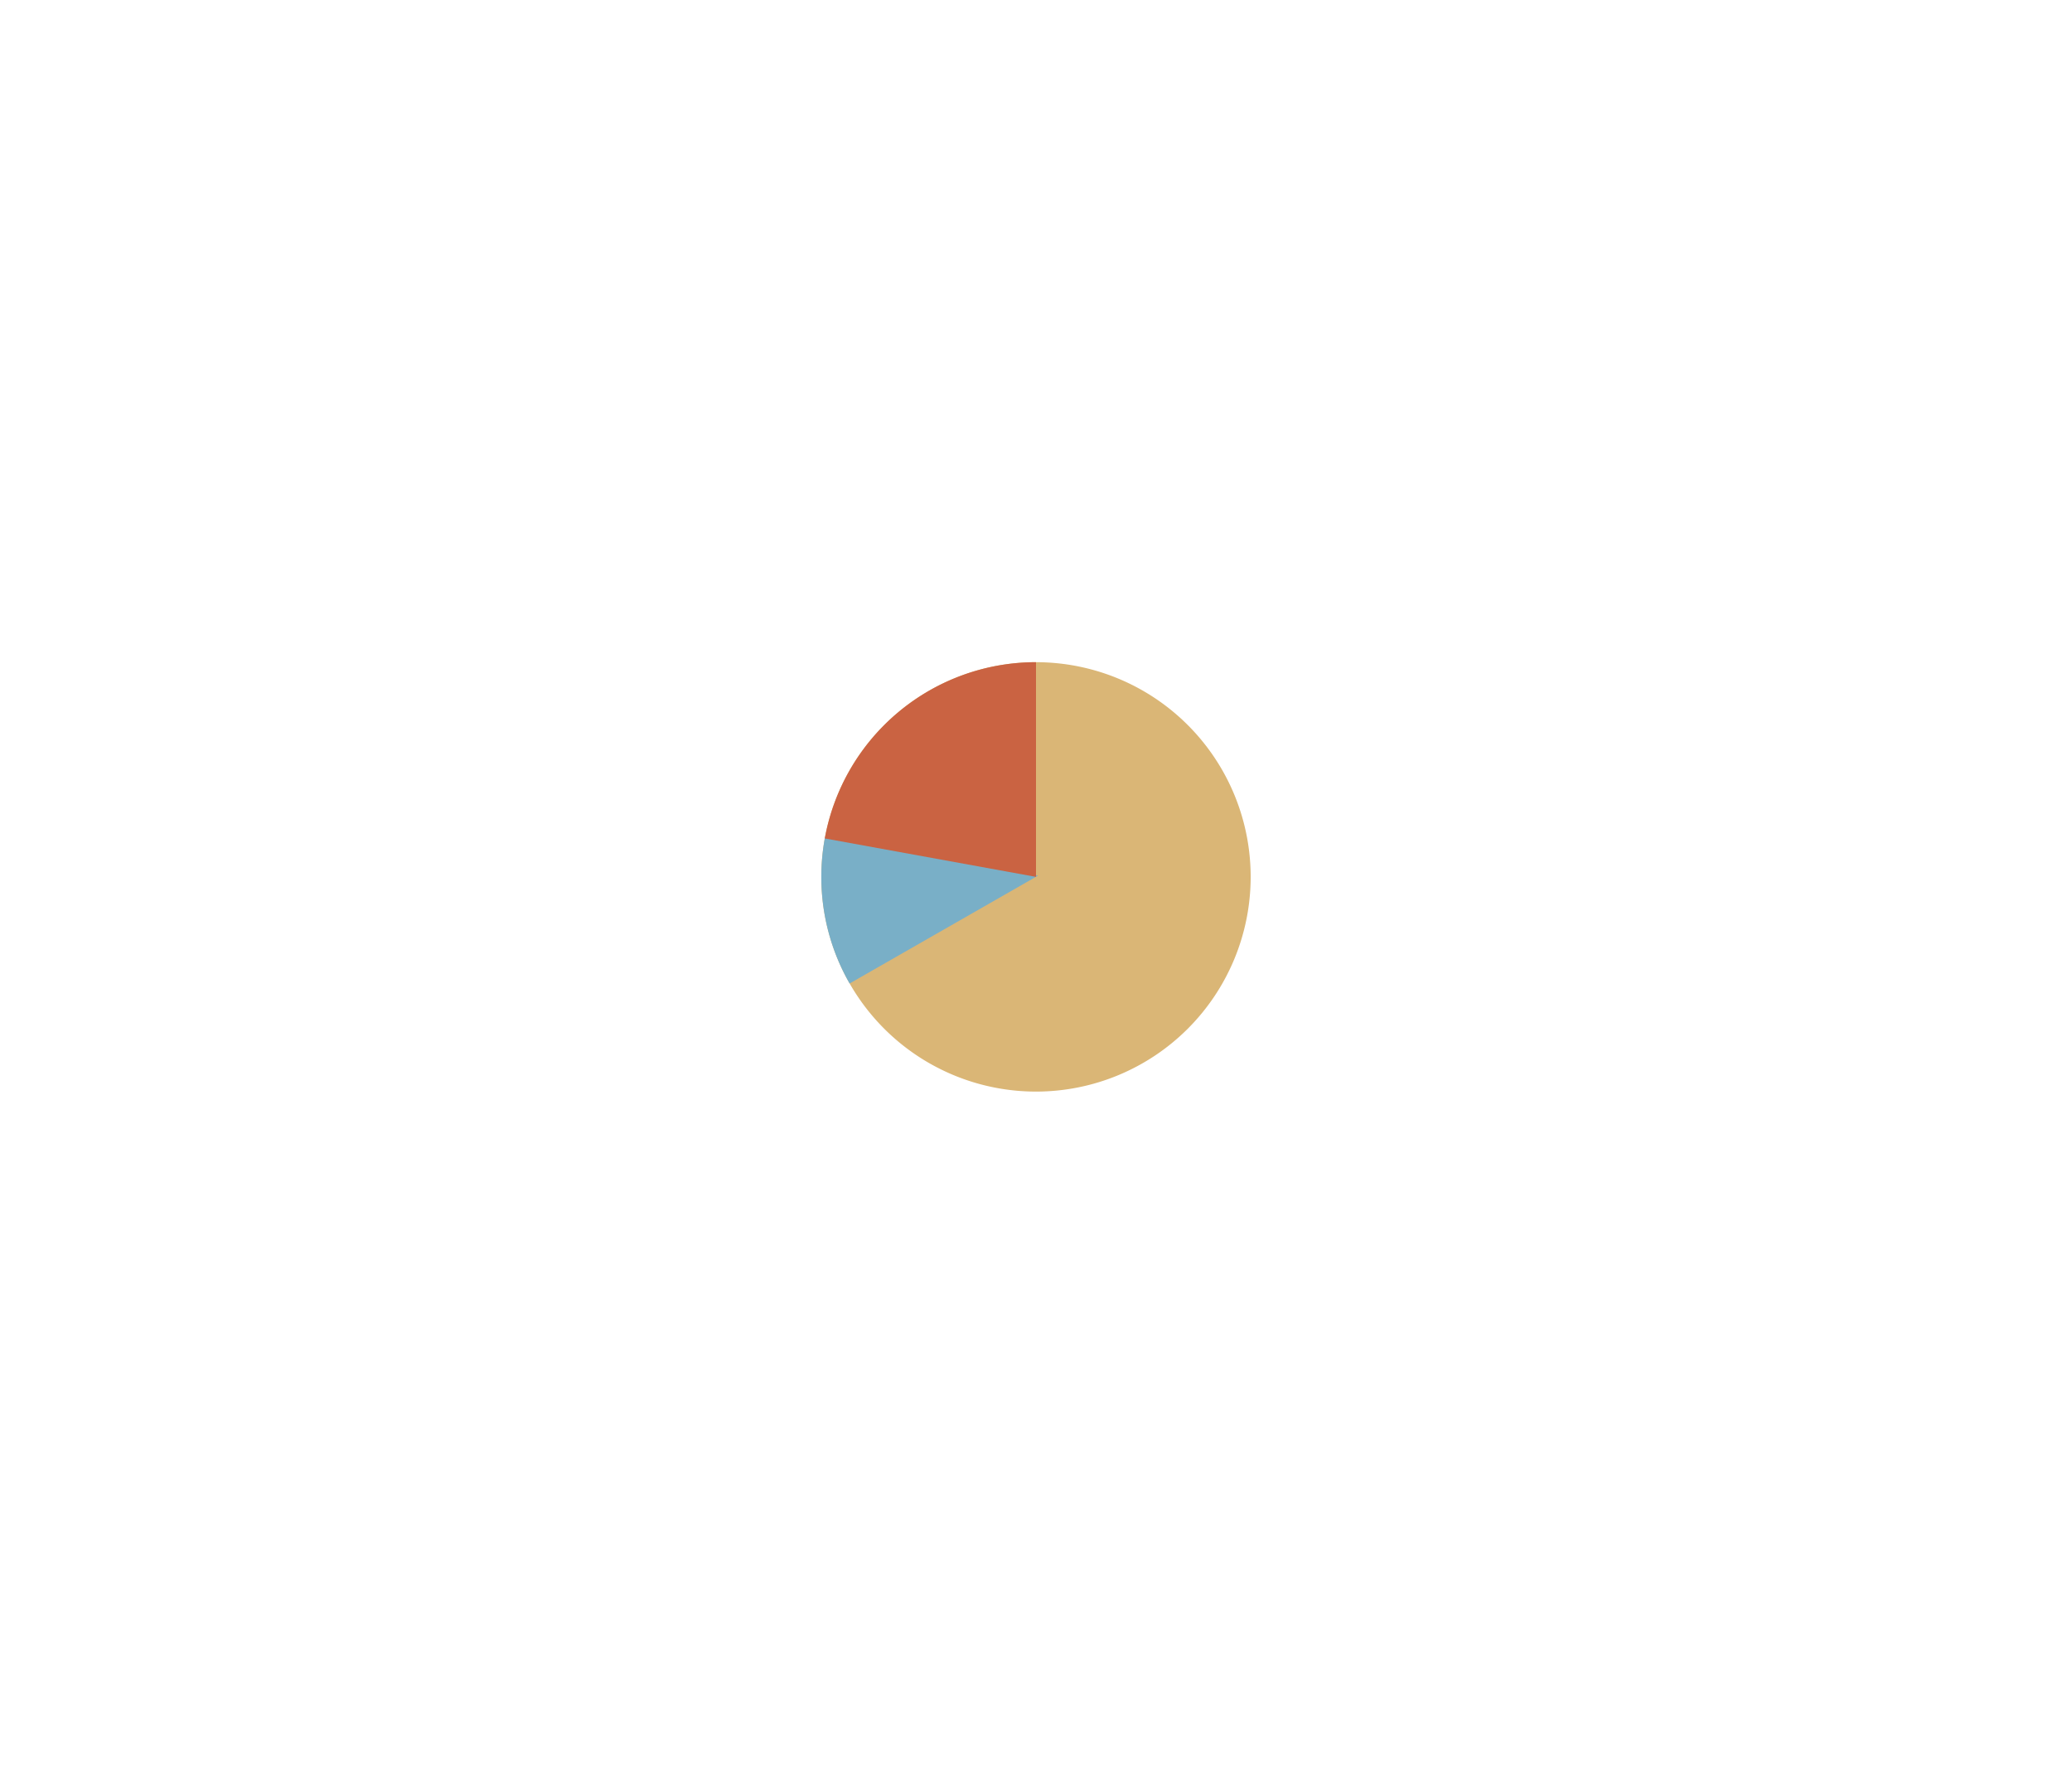 <svg xmlns="http://www.w3.org/2000/svg" xmlns:xlink="http://www.w3.org/1999/xlink" width="421.458" height="362.676" viewBox="0 0 421.458 362.676">
  <defs>
    <filter id="Rectangle_7674" x="0" y="0" width="421.458" height="362.676" filterUnits="userSpaceOnUse">
      <feOffset dy="3" input="SourceAlpha"/>
      <feGaussianBlur stdDeviation="40" result="blur"/>
      <feFlood flood-opacity="0.161"/>
      <feComposite operator="in" in2="blur"/>
      <feComposite in="SourceGraphic"/>
    </filter>
  </defs>
  <g id="Group_7122" data-name="Group 7122" transform="translate(9284.283 -15001.846)">
    <g transform="matrix(1, 0, 0, 1, -9284.28, 15001.85)" filter="url(#Rectangle_7674)">
      <rect id="Rectangle_7674-2" data-name="Rectangle 7674" width="181.458" height="122.676" rx="22" transform="translate(120 117)" fill="#fff"/>
    </g>
    <path id="Path_7579" data-name="Path 7579" d="M43.665,0A43.665,43.665,0,1,1,0,43.665,43.665,43.665,0,0,1,43.665,0Z" transform="translate(-9117.219 15136.52)" fill="#dab676"/>
    <path id="Intersection_157" data-name="Intersection 157" d="M0,7.982A43.853,43.853,0,0,1,.728,0L44.095,7.72,5.754,29.663A43.467,43.467,0,0,1,0,7.982Z" transform="translate(-9117.22 15172.203)" fill="#79afc7"/>
    <path id="Intersection_154" data-name="Intersection 154" d="M0,35.846A43.684,43.684,0,0,1,42.968,0V43.666Z" transform="translate(-9116.521 15136.518)" fill="#ca6342"/>
  </g>
</svg>
